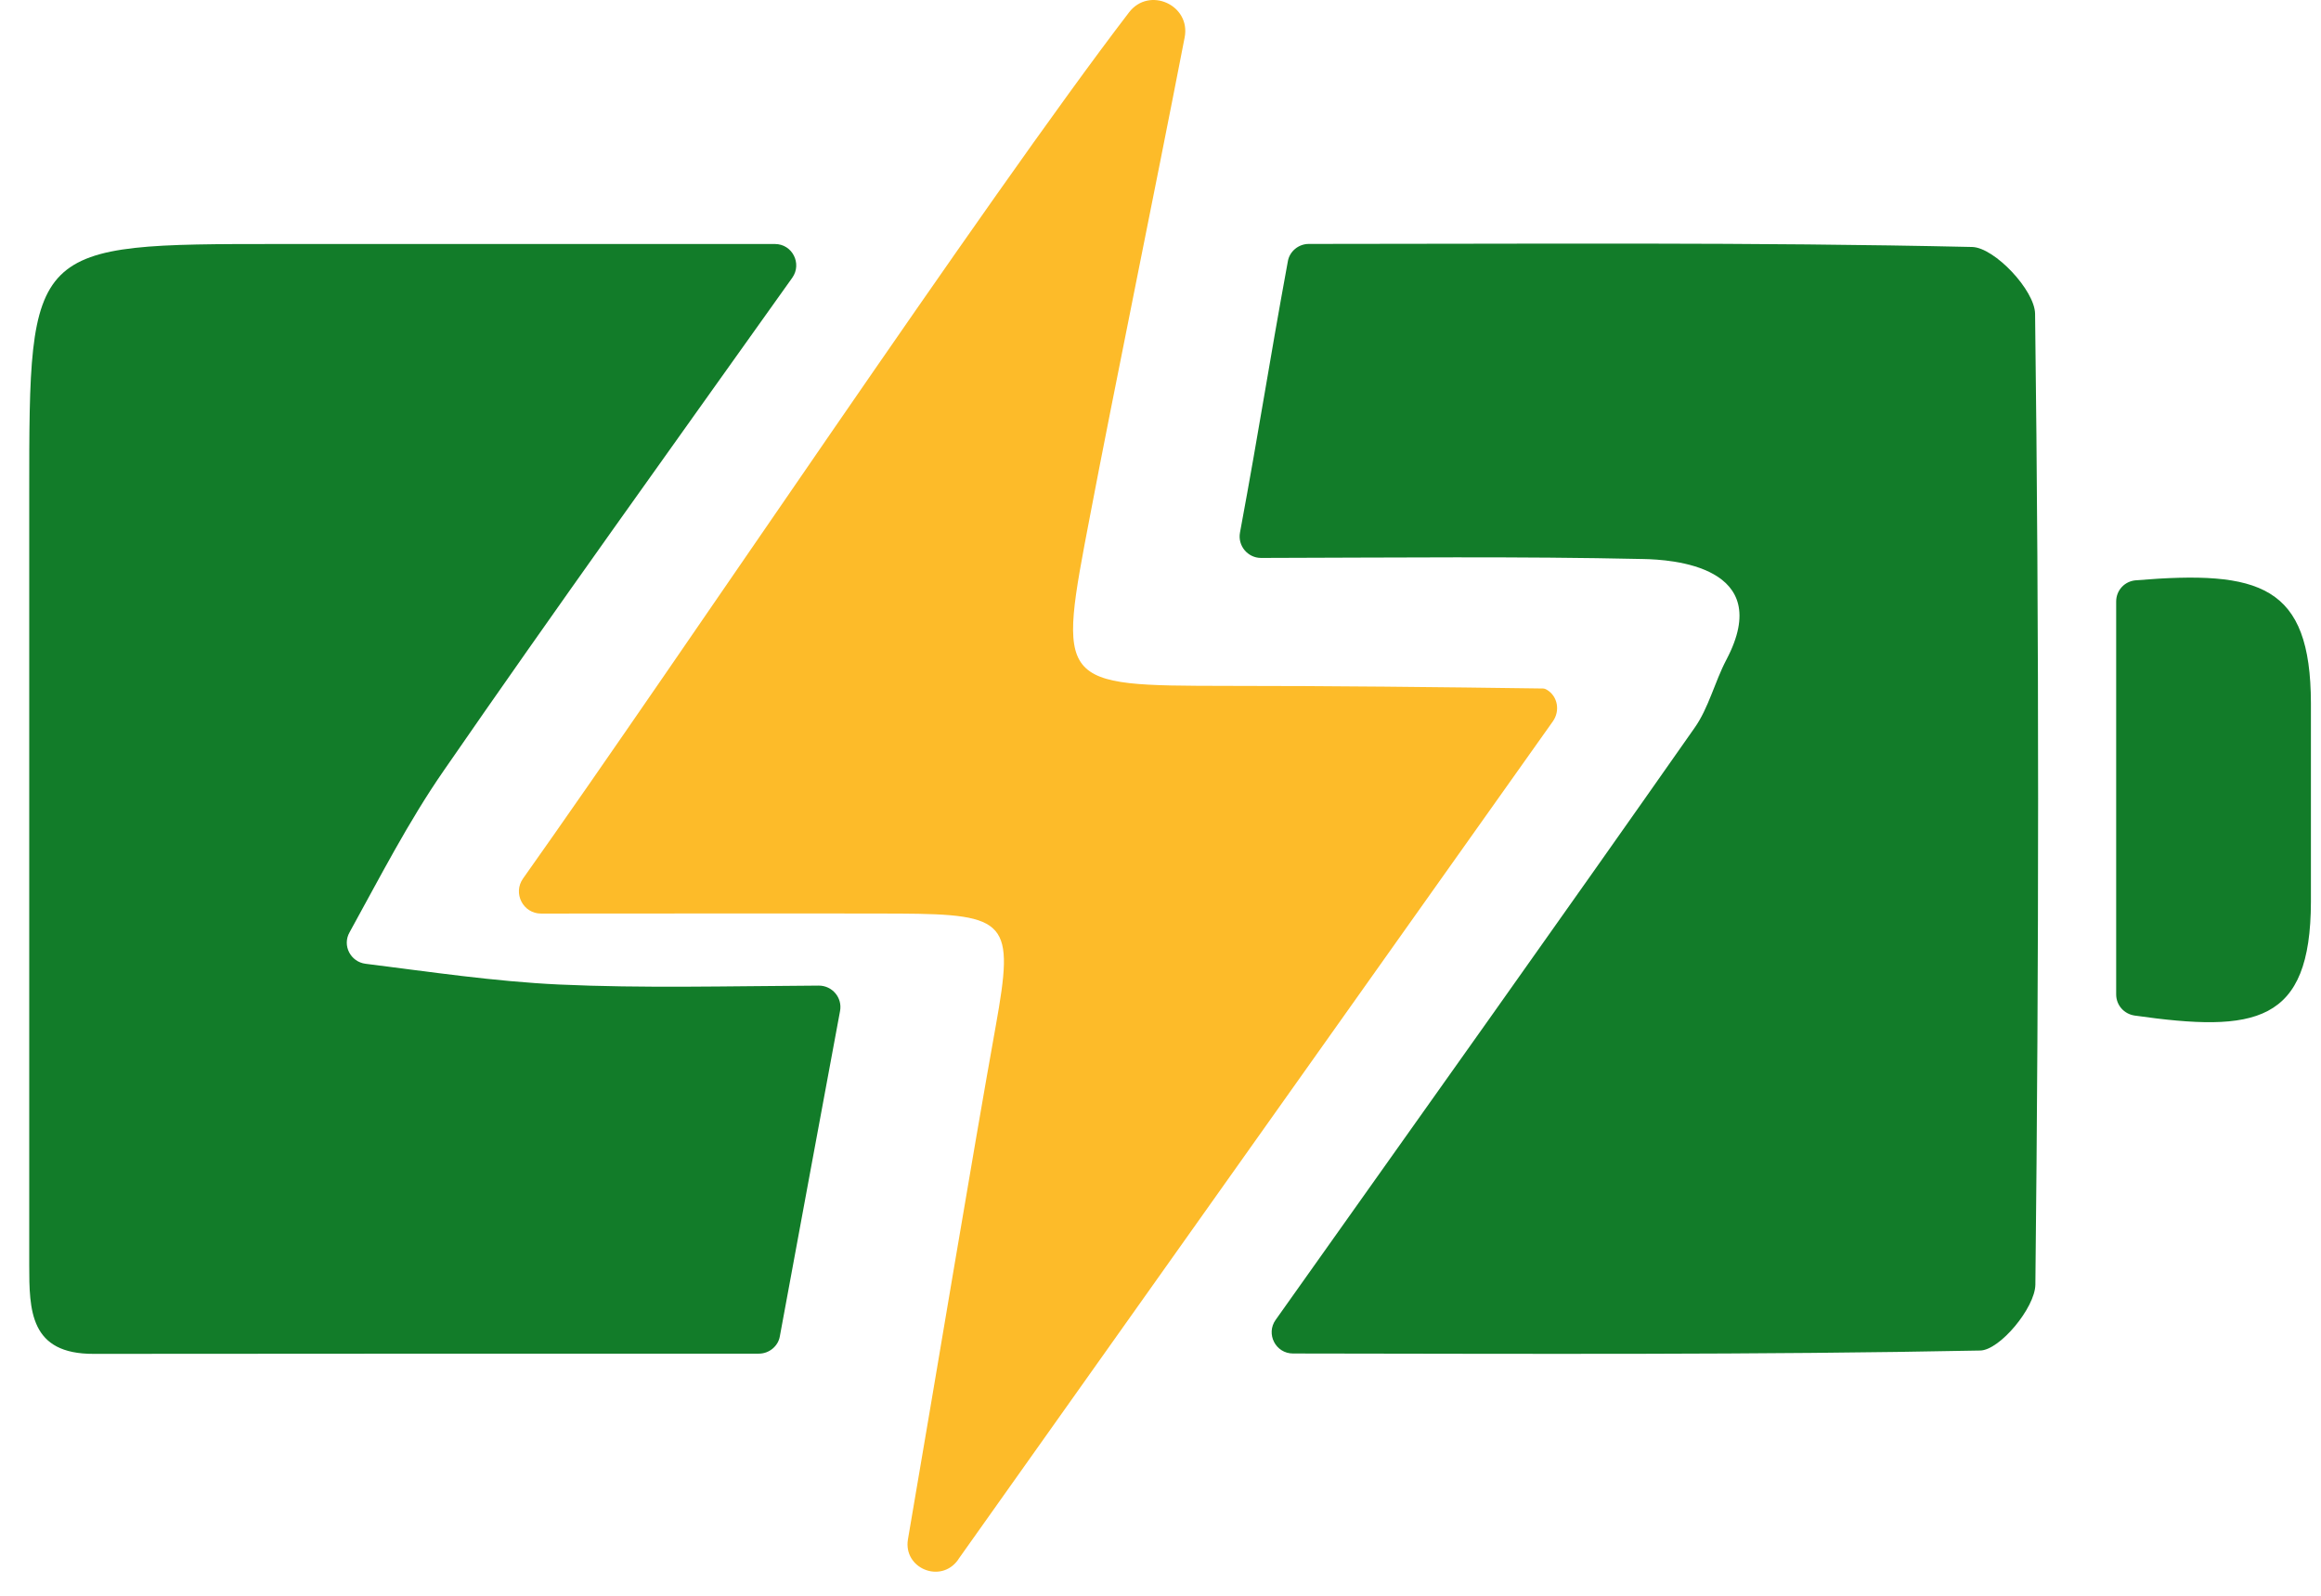 <svg width="32" height="22" viewBox="0 0 32 22" fill="none" xmlns="http://www.w3.org/2000/svg">
<path d="M21.411 9.943C21.51 9.801 21.478 9.603 21.331 9.512C21.312 9.5 21.292 9.492 21.272 9.492C19.82 9.472 18.371 9.456 16.919 9.456C14.564 9.452 14.58 9.456 15.031 7.098C15.34 5.471 15.921 2.641 16.333 0.516C16.42 0.069 15.842 -0.192 15.565 0.172C13.595 2.744 9.388 9.041 7.211 12.112C7.068 12.314 7.211 12.595 7.46 12.595C9.261 12.595 10.828 12.591 12.391 12.595C13.903 12.603 13.986 12.706 13.729 14.142C13.405 15.943 12.918 18.891 12.518 21.222C12.451 21.622 12.969 21.836 13.207 21.507C13.211 21.499 13.214 21.495 13.219 21.488C15.949 17.641 18.68 13.794 21.411 9.943Z" fill="#FDBB29"/>
<path d="M10.924 3.828C11.06 3.634 10.924 3.364 10.684 3.364H3.853C0.403 3.364 0.403 3.364 0.403 6.81C0.403 10.351 0.403 13.896 0.403 17.437C0.403 18.068 0.411 18.669 1.293 18.665C4.317 18.662 7.337 18.662 10.463 18.662C10.604 18.662 10.729 18.559 10.752 18.422C11.026 16.939 11.292 15.497 11.582 13.938C11.616 13.755 11.475 13.588 11.289 13.588C10.018 13.595 8.862 13.626 7.706 13.573C6.816 13.531 5.926 13.398 5.04 13.287C4.834 13.261 4.716 13.036 4.819 12.854C5.237 12.097 5.629 11.329 6.12 10.621C7.645 8.411 9.216 6.228 10.924 3.828Z" fill="#127C29"/>
<path d="M17.587 18.197C17.45 18.39 17.587 18.66 17.827 18.66C21.14 18.664 24.22 18.68 27.301 18.619C27.571 18.615 28.058 18.029 28.062 17.71C28.111 13.248 28.115 8.787 28.058 4.326C28.054 4.002 27.499 3.413 27.191 3.405C24.167 3.337 21.143 3.363 18.044 3.363C17.903 3.363 17.777 3.466 17.755 3.607C17.481 5.101 17.382 5.797 17.096 7.342C17.062 7.524 17.203 7.692 17.386 7.692C19.223 7.688 20.942 7.669 22.657 7.707C23.034 7.714 24.486 7.798 23.802 9.095C23.638 9.407 23.558 9.761 23.361 10.038C21.497 12.697 19.614 15.34 17.587 18.197Z" fill="#127C29"/>
<path d="M29.176 8.293V13.709C29.176 13.857 29.283 13.979 29.431 14.001C31.093 14.237 31.858 14.116 31.861 12.431C31.861 11.518 31.861 10.605 31.861 9.696C31.858 8.064 31.158 7.859 29.45 8C29.294 8.011 29.176 8.137 29.176 8.293Z" fill="#127C29"/>
</svg>
